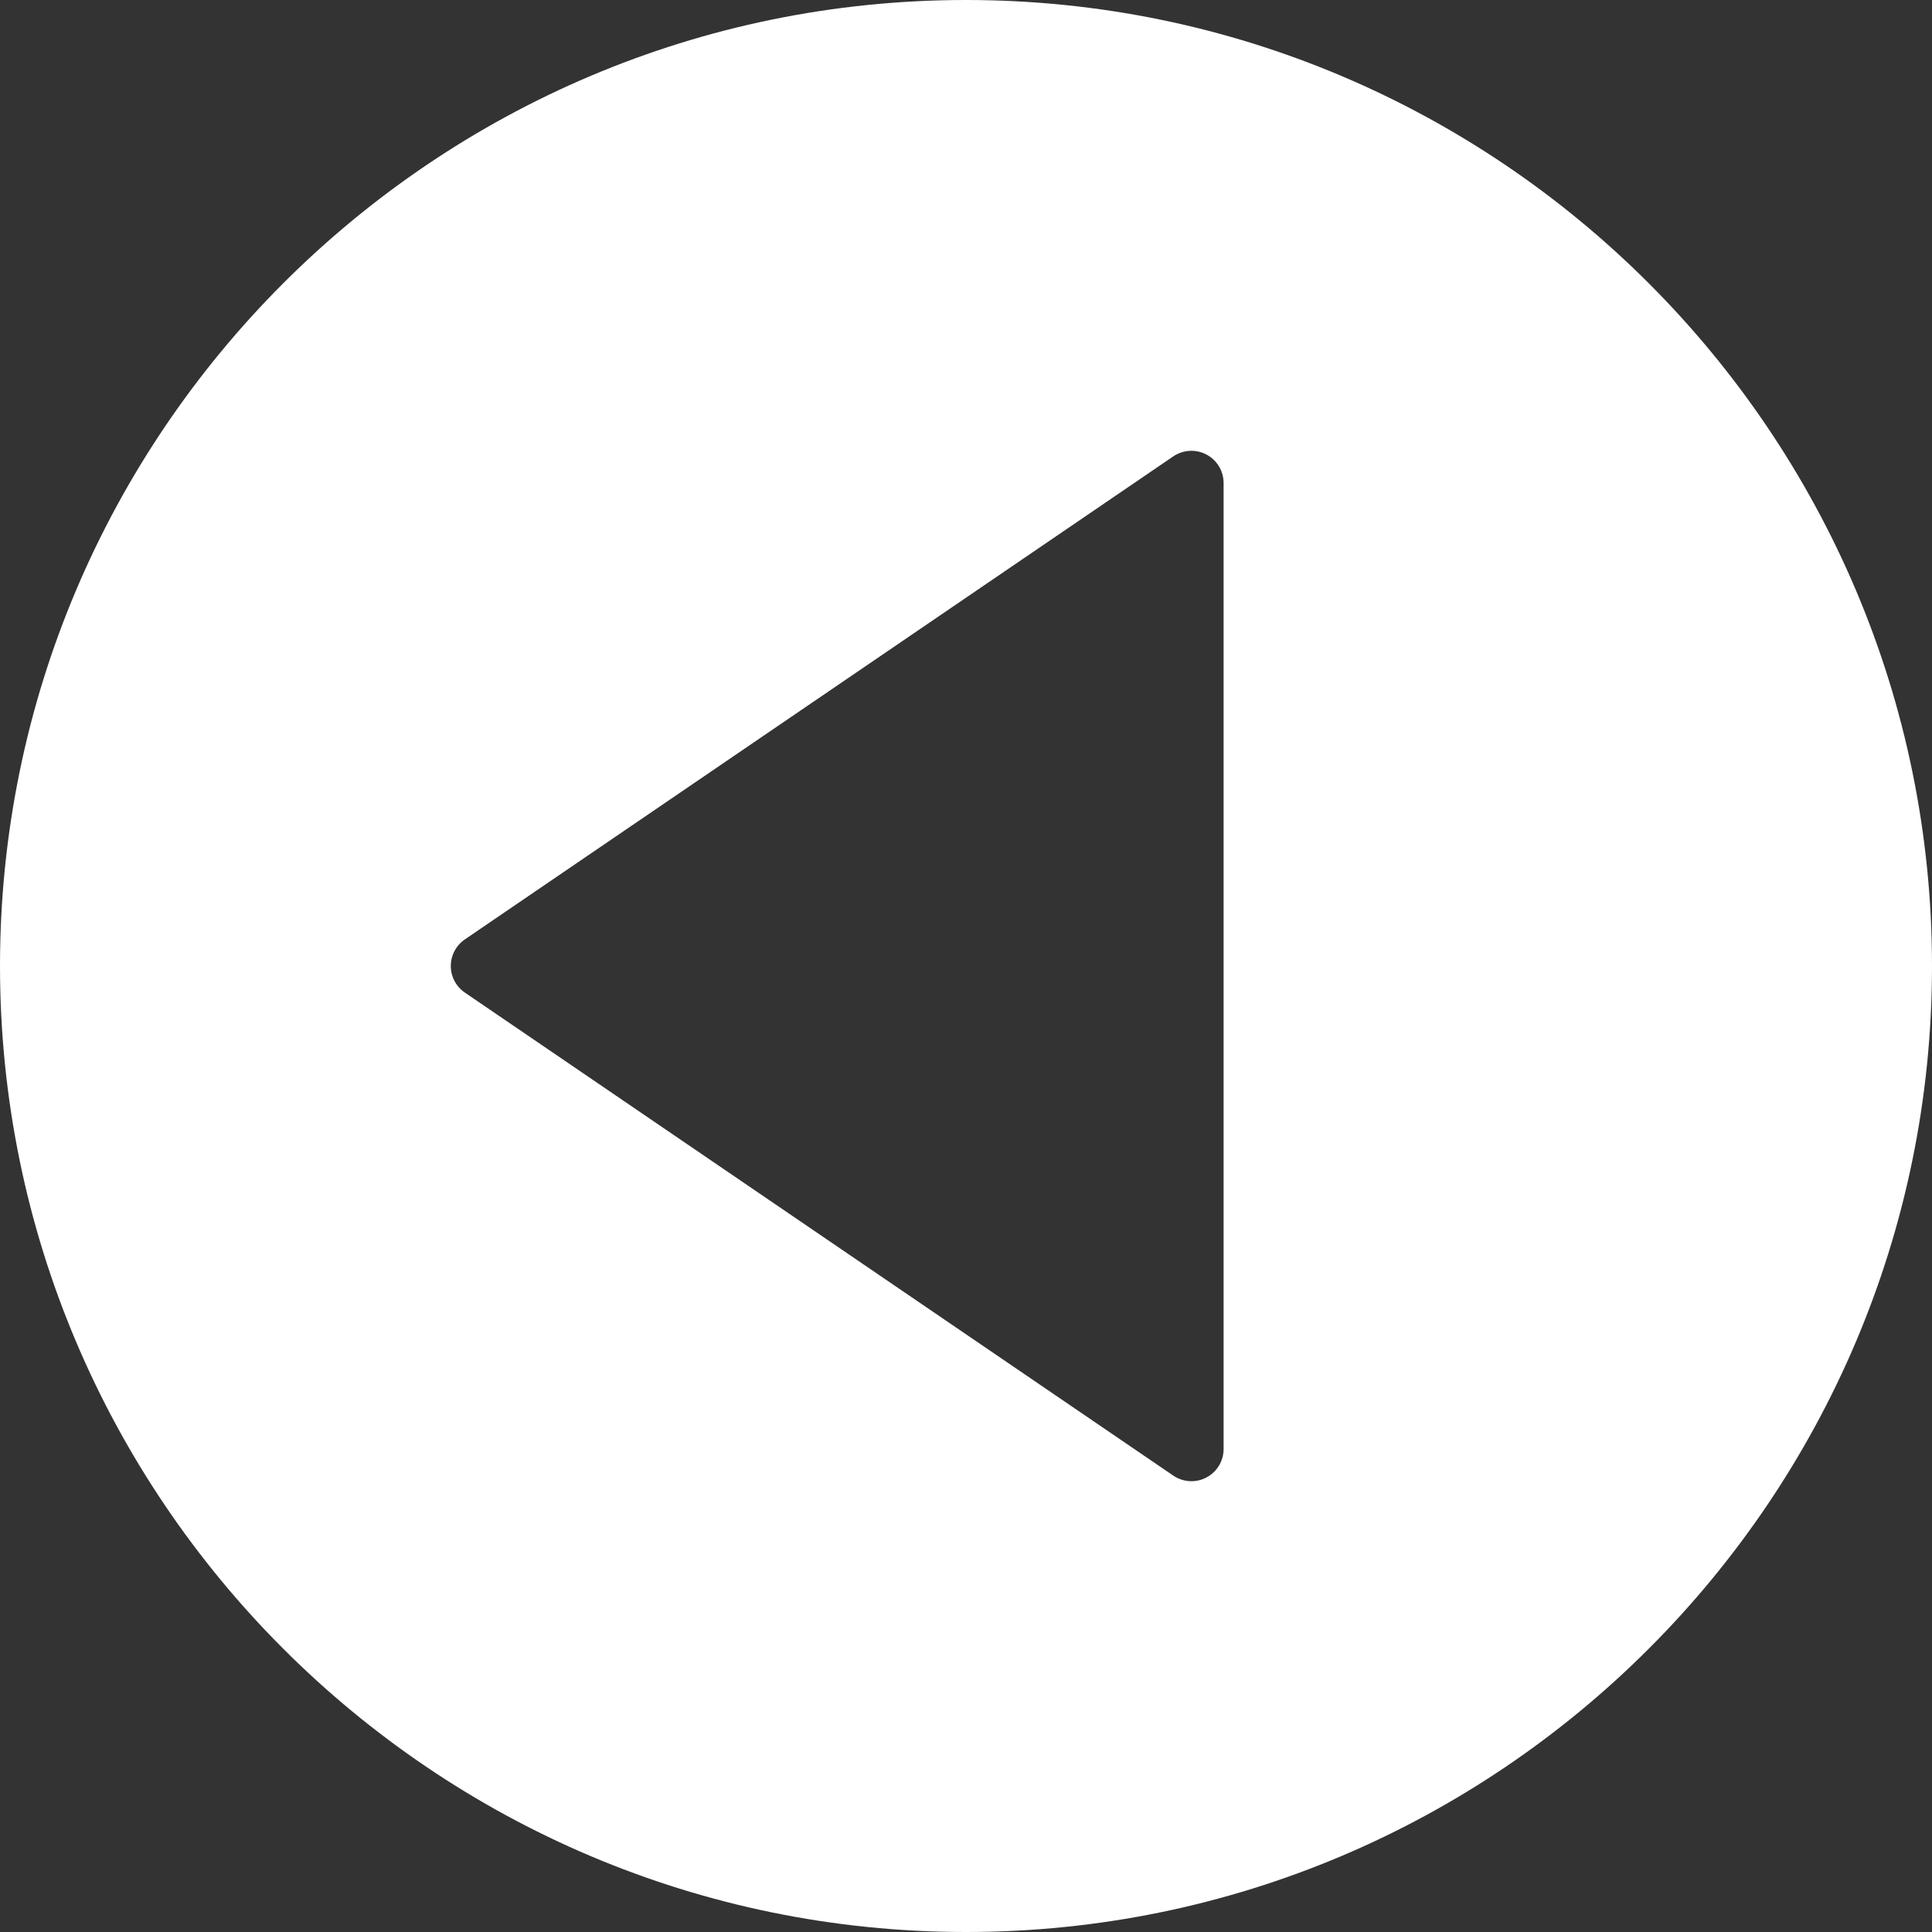 <?xml version="1.0" encoding="utf-8"?>
<!-- Generator: Adobe Illustrator 16.0.0, SVG Export Plug-In . SVG Version: 6.00 Build 0)  -->
<!DOCTYPE svg PUBLIC "-//W3C//DTD SVG 1.1//EN" "http://www.w3.org/Graphics/SVG/1.1/DTD/svg11.dtd">
<svg version="1.1" id="Capa_1" xmlns="http://www.w3.org/2000/svg" xmlns:xlink="http://www.w3.org/1999/xlink" x="0px" y="0px"
	 width="512px" height="512px" viewBox="0 0 512 512" enable-background="new 0 0 512 512" xml:space="preserve">
<rect x="0" y="0" width="512" height="512" fill="#333333" stroke="none"/>
<path fill="#FFFFFF" d="M0,256c0,141.158,114.842,256,256,256s256-114.842,256-256C512,114.841,397.158,0,256,0S0,114.841,0,256z
	 M119.467,256c0-2.825,1.399-5.462,3.721-7.049l187.732-128c2.62-1.775,6-1.979,8.799-0.495c2.799,1.477,4.548,4.378,4.548,7.544
	v256c0,3.166-1.749,6.066-4.548,7.543c-1.246,0.666-2.62,0.99-3.985,0.99c-1.681,0-3.362-0.504-4.804-1.485l-187.734-128
	C120.866,261.461,119.467,258.824,119.467,256z"/>
</svg>
